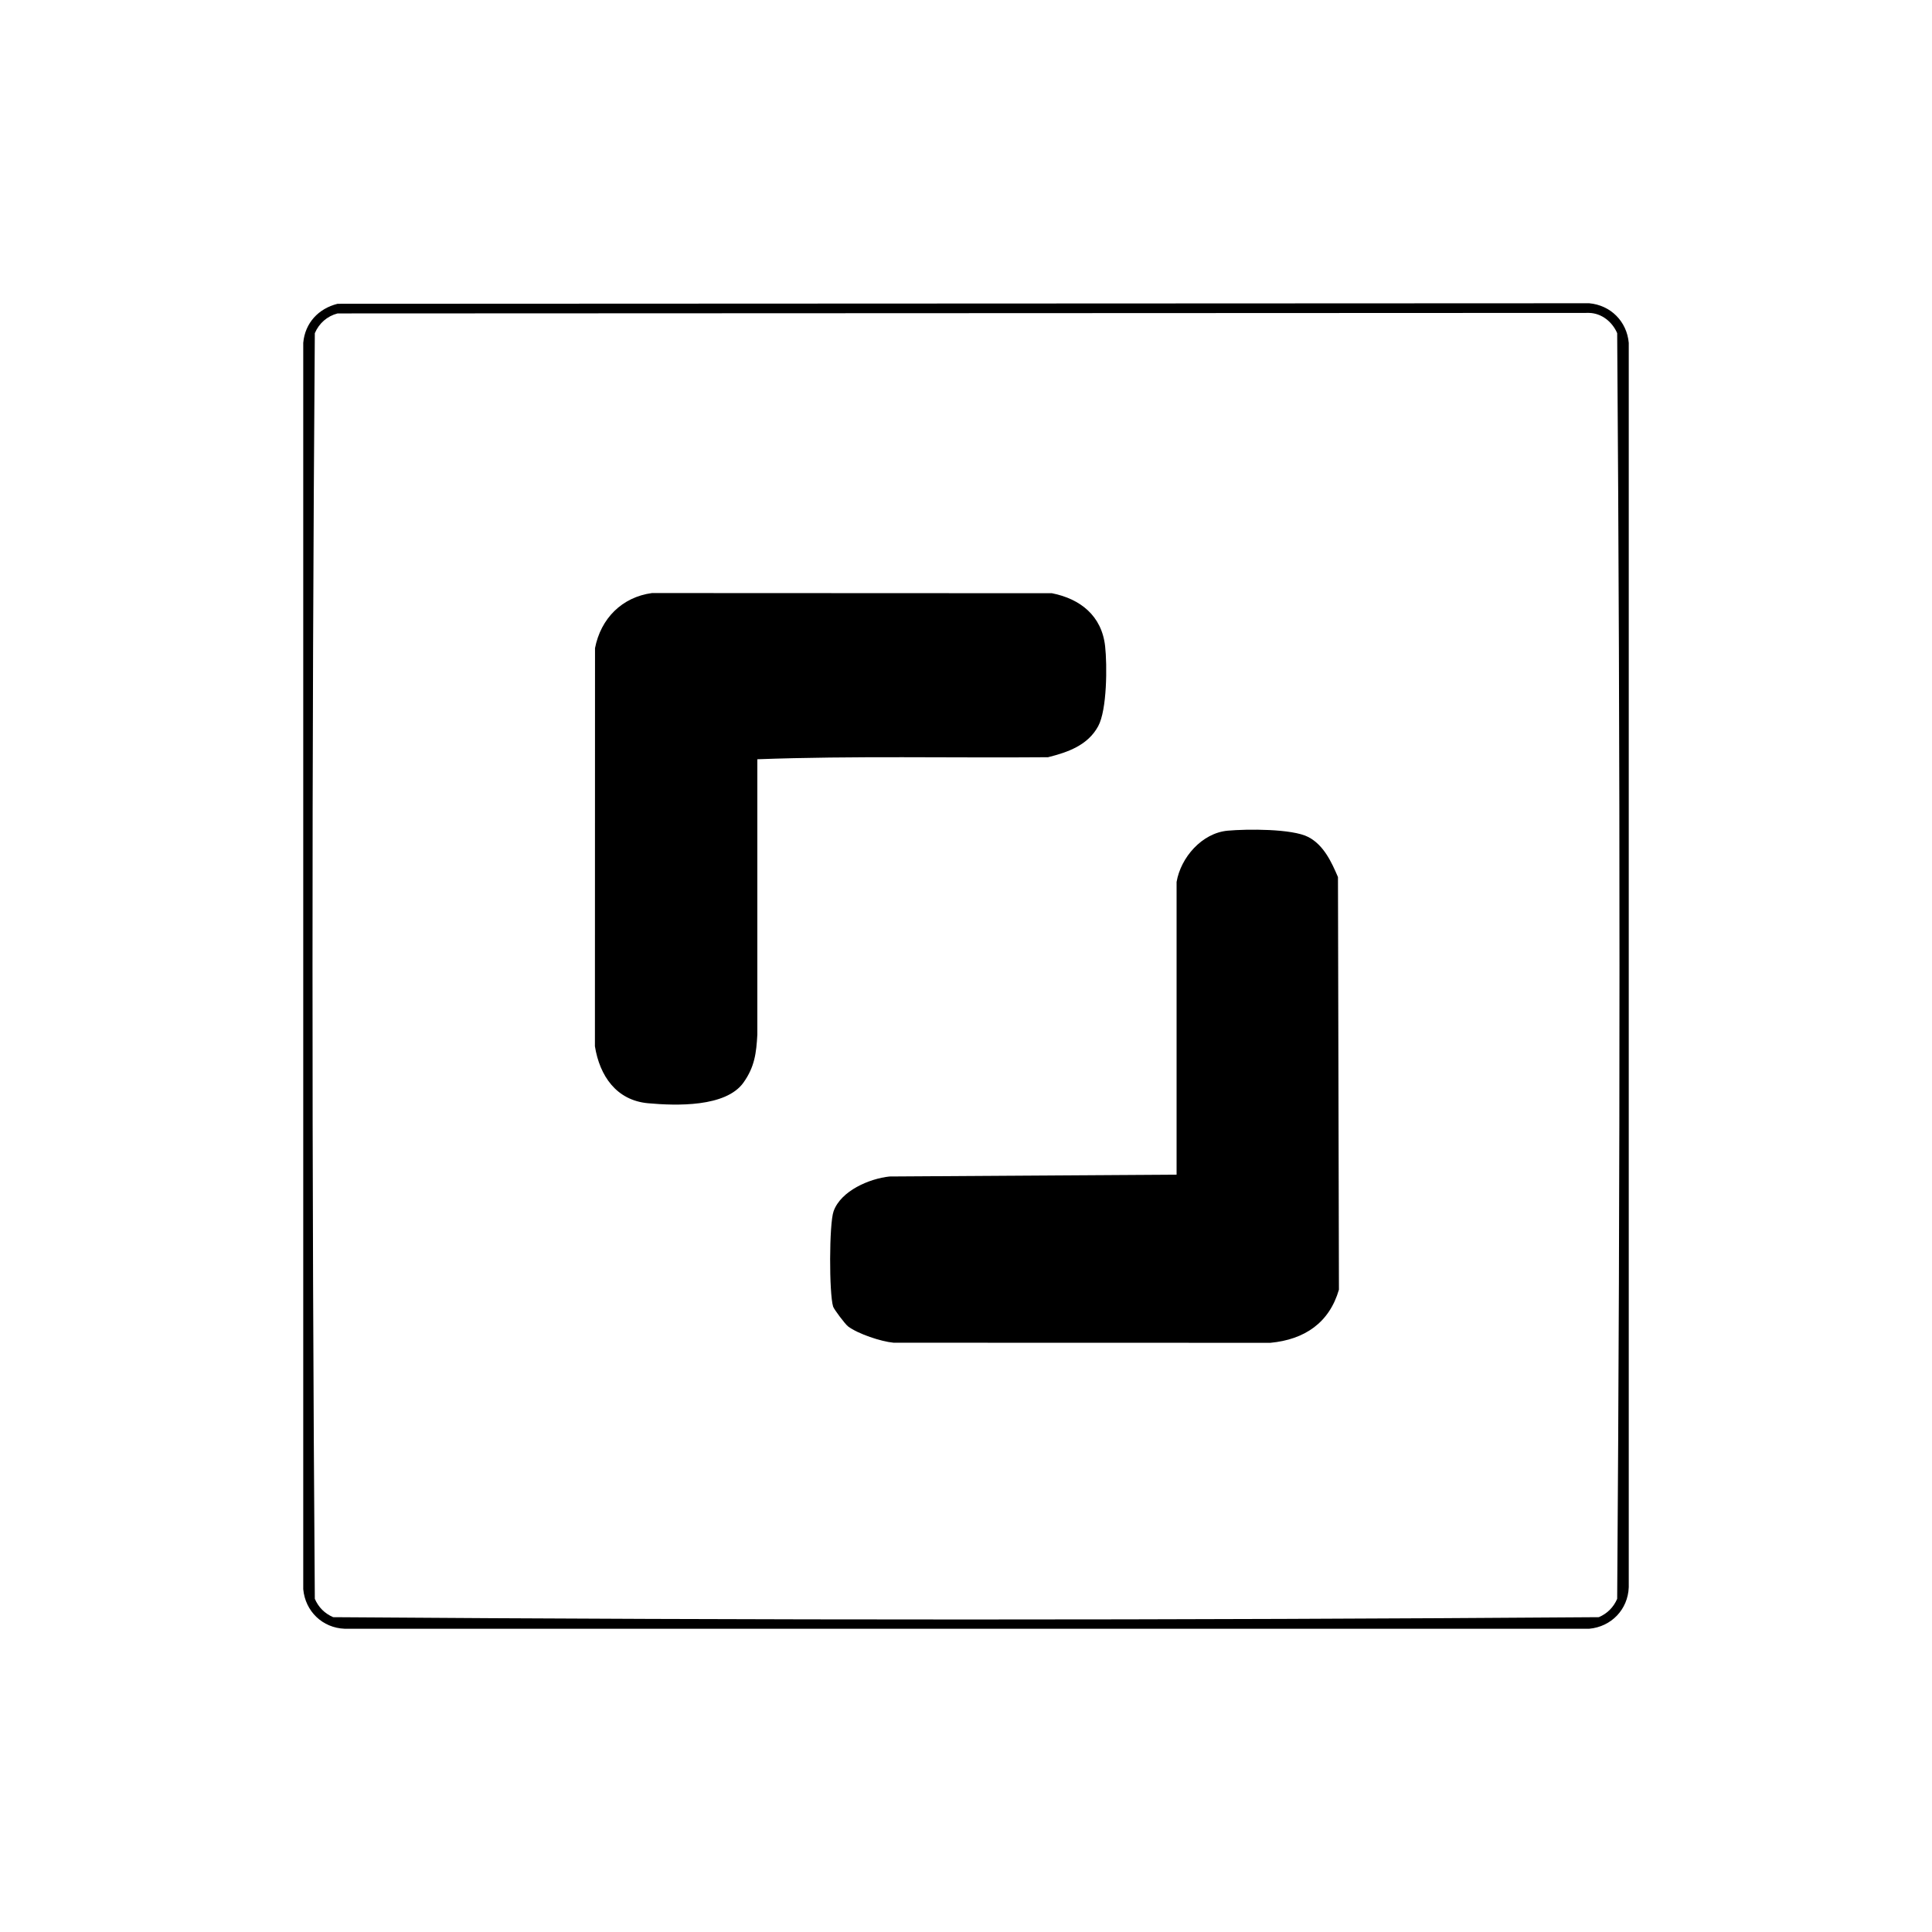 <?xml version="1.0" encoding="UTF-8"?>
<svg id="Layer_1" data-name="Layer 1" xmlns="http://www.w3.org/2000/svg" viewBox="0 0 1000 1000">
  <path d="M174.74,157.24l647.8-.28c11.12.99,19.51,9.39,20.5,20.5v644.08c-.41,11.53-9.05,20.48-20.5,21.5H178.46c-11.53-.41-20.48-9.05-21.5-20.5V177.46c.92-10.32,7.91-17.77,17.78-20.22ZM174.73,162.23c-5.41,1.4-9.58,5.11-11.78,10.22-1.59,218.1-1.59,436.99,0,655.1,1.9,4.39,5.1,7.59,9.5,9.5,218.13,1.59,436.99,1.59,655.1,0,4.39-1.9,7.59-5.1,9.5-9.5,1.59-218.13,1.59-436.99,0-655.1-2.5-5.82-7.98-10.32-14.51-10.49l-647.81.27Z"/>
  <path d="M609,456.5c2.14-12.63,13.08-25.32,26.46-26.54,9.91-.9,33.42-1.08,41.77,3.31,7.91,4.15,11.96,12.88,15.3,20.7l.5,213.56c-4.96,17.04-17.65,25.83-35.49,27.51l-195.02-.05c-6.49-.6-18.39-4.55-23.56-8.44-1.48-1.12-7.29-8.82-7.74-10.26-2.1-6.79-2.09-42.77.24-49.33,3.77-10.61,18.55-16.92,28.99-18.01l148.55-.95v-151.5Z"/>
  <path d="M392,535.5c-.53,9.58-1.41,16.74-7.17,24.83-9.12,12.83-34.84,12.03-49.37,10.71-16.5-1.5-25.08-14.25-27.53-29.47l.05-206.1c3.01-15.41,13.99-26.4,29.49-28.51l206.98.09c14.75,2.9,25.82,11.7,27.56,27.44,1.09,9.86,1.01,32.95-3.6,41.41-5.4,9.91-15.72,13.47-25.96,16.04-50.15.43-100.45-.8-150.45,1.05v142.5Z"/>
</svg>
